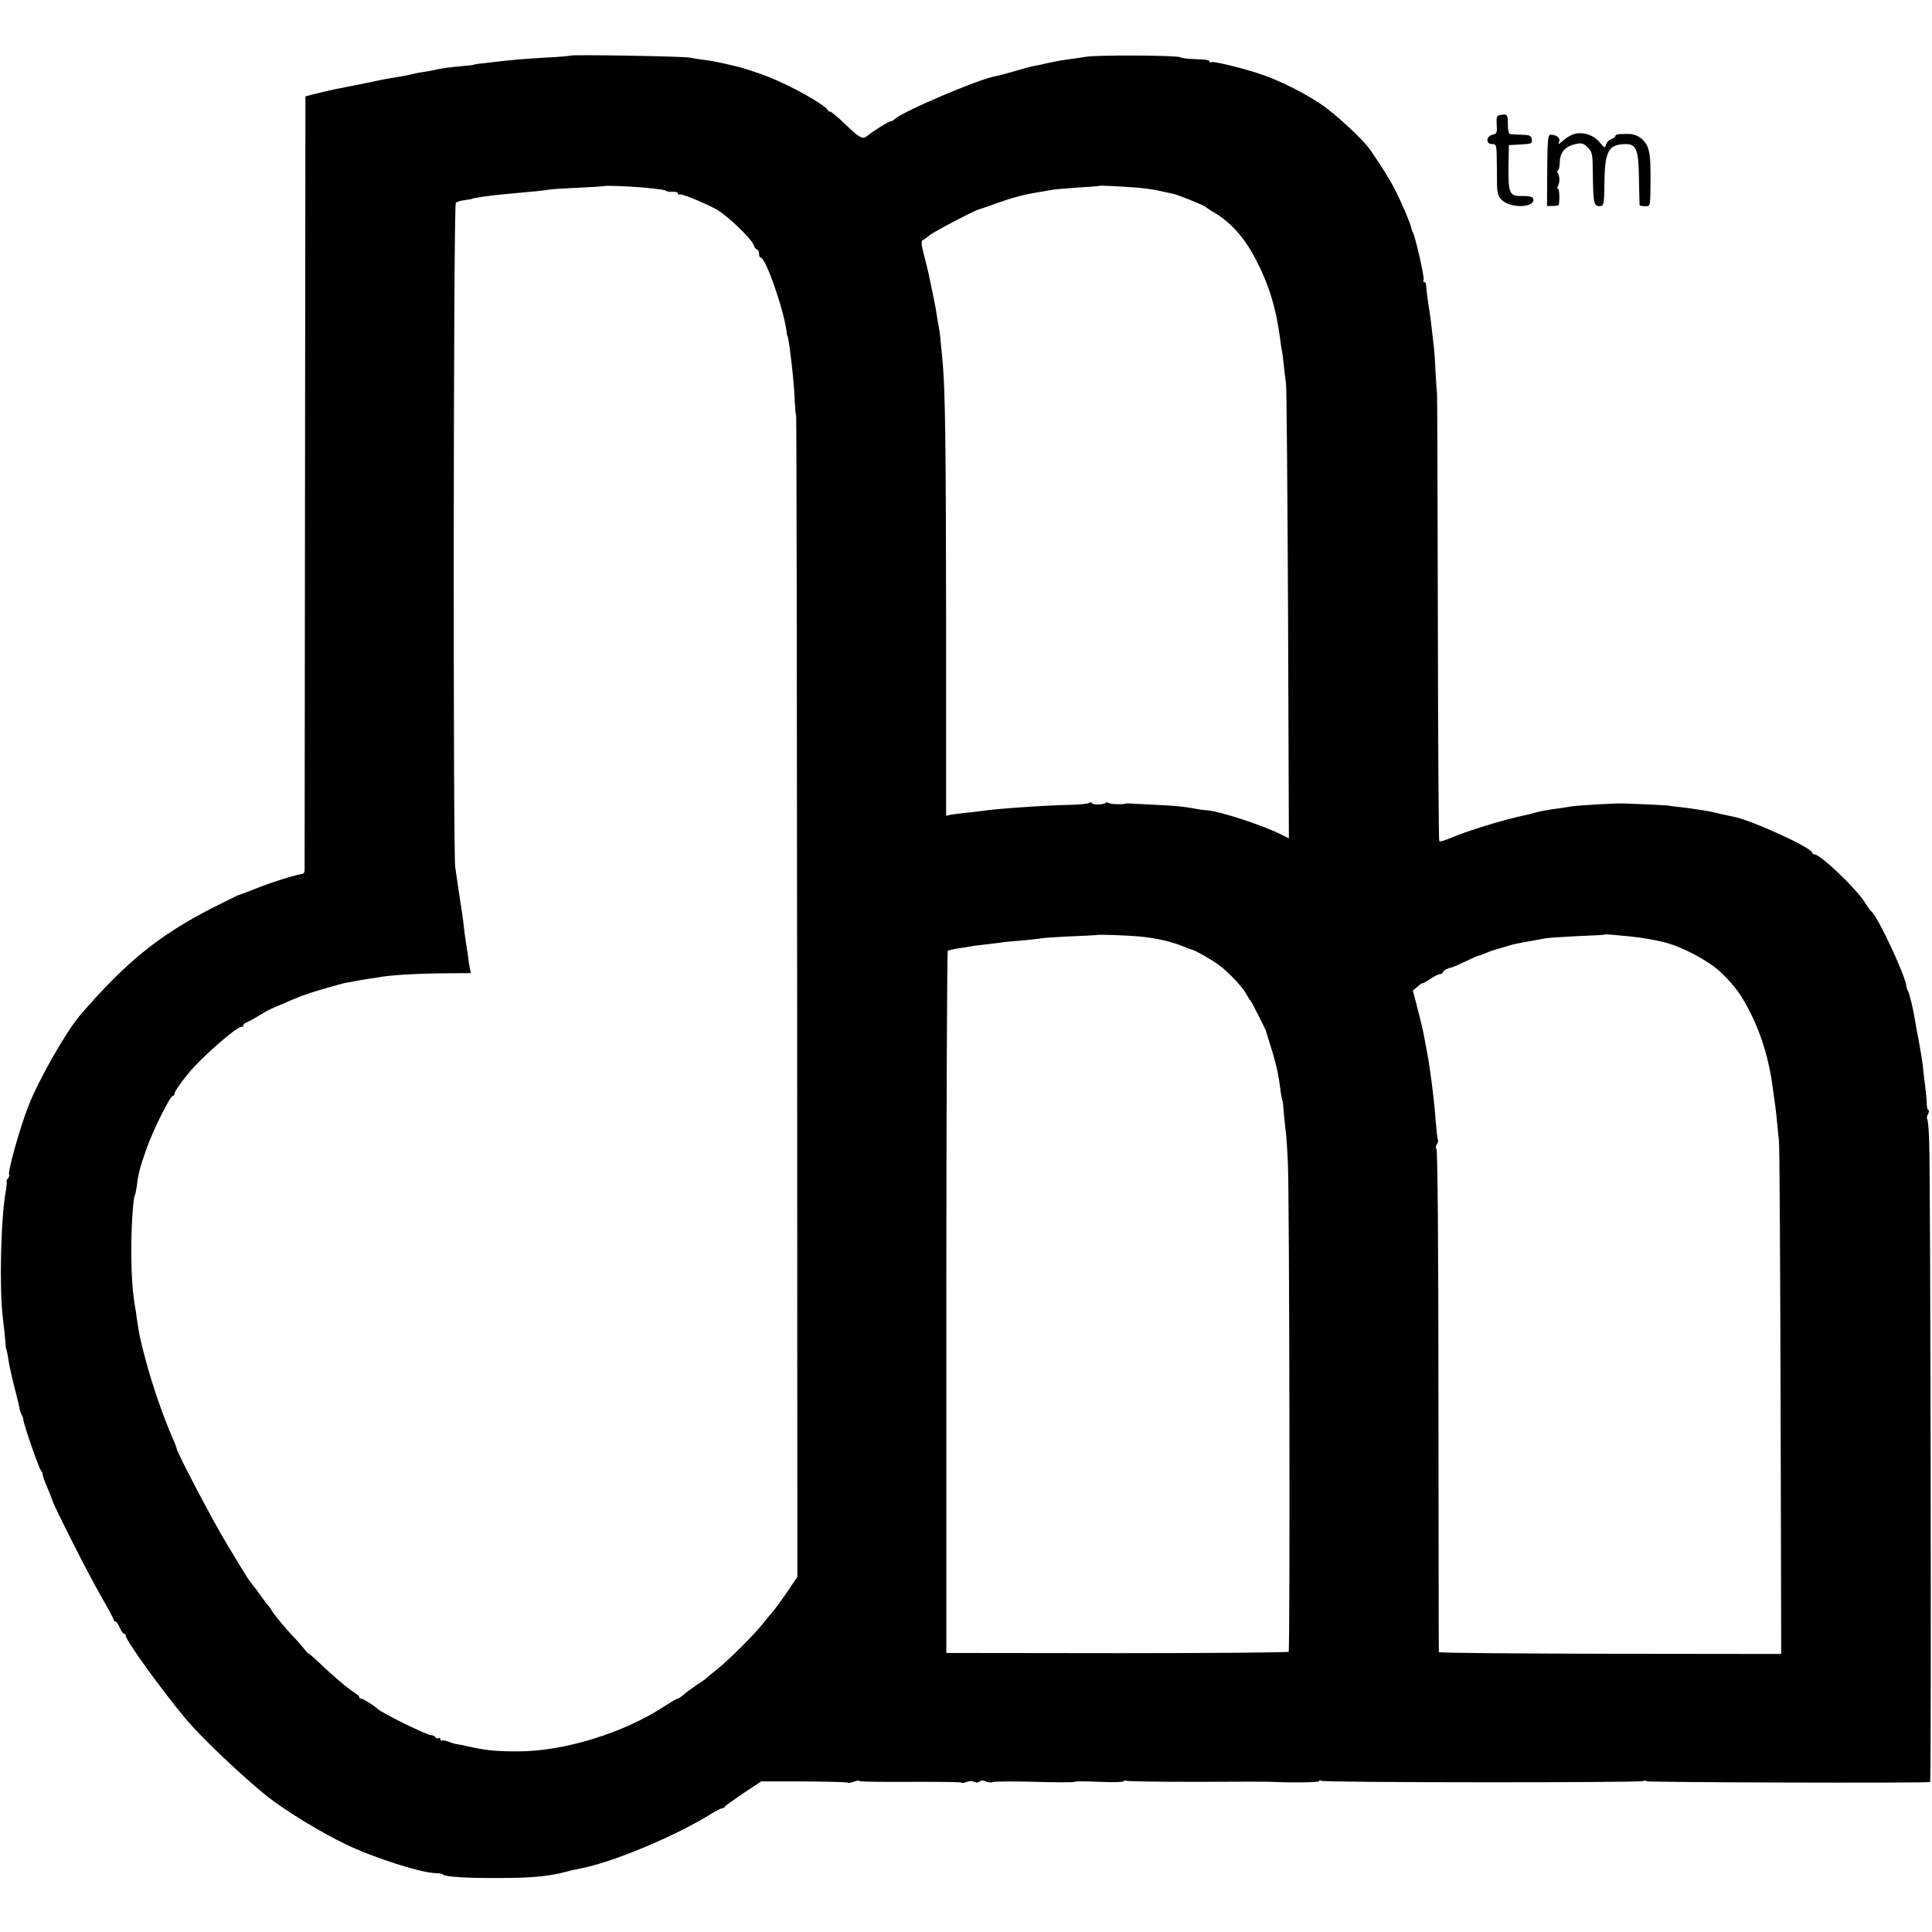<?xml version="1.0" standalone="no"?>
<!DOCTYPE svg PUBLIC "-//W3C//DTD SVG 20010904//EN"
 "http://www.w3.org/TR/2001/REC-SVG-20010904/DTD/svg10.dtd">
<svg version="1.0" xmlns="http://www.w3.org/2000/svg"
 width="952pt" height="952pt" viewBox="0 0 952 952"
 preserveAspectRatio="xMidYMid meet">
<g transform="translate(0,952) scale(0.1,-0.1)"
fill="#000000" stroke="none">
<path d="M2809 9246 c-2 -2 -58 -7 -123 -10 -118 -7 -151 -10 -256 -22 -72 -8
-95 -11 -95 -13 0 -1 -22 -4 -50 -6 -76 -7 -107 -11 -145 -20 -19 -4 -44 -9
-55 -10 -11 -1 -31 -5 -45 -8 -25 -7 -52 -12 -120 -23 -19 -3 -66 -12 -105
-21 -38 -8 -79 -16 -90 -18 -69 -13 -109 -22 -170 -37 l-50 -13 -2 -1900 c-1
-1045 -2 -1907 -2 -1916 -1 -9 -7 -16 -13 -16 -21 0 -158 -43 -218 -68 -55
-22 -93 -36 -97 -36 -1 0 -58 -29 -127 -63 -264 -136 -424 -265 -651 -528 -69
-81 -204 -317 -255 -448 -41 -103 -104 -329 -95 -338 3 -3 0 -11 -6 -19 -6 -7
-9 -13 -7 -13 3 0 1 -21 -3 -47 -25 -132 -33 -476 -15 -628 5 -38 10 -88 12
-110 1 -22 3 -40 4 -40 2 0 9 -36 14 -71 3 -17 14 -68 26 -115 12 -46 24 -95
26 -108 3 -14 8 -29 12 -35 3 -6 7 -15 7 -21 0 -20 80 -250 88 -253 4 -2 7
-10 7 -17 0 -7 10 -35 22 -62 11 -26 22 -54 24 -61 5 -25 180 -370 241 -476
35 -60 63 -113 63 -117 0 -5 4 -9 9 -9 5 0 14 -14 21 -30 7 -17 16 -30 21 -30
5 0 9 -5 9 -11 0 -22 176 -266 292 -405 75 -91 276 -282 405 -386 87 -69 267
-179 389 -237 137 -66 373 -141 442 -141 16 0 32 -3 35 -7 11 -11 116 -18 272
-17 165 0 248 8 335 31 14 3 27 7 30 8 3 0 23 4 45 9 162 32 473 163 647 273
21 12 42 23 47 23 5 0 11 3 13 8 2 4 43 33 91 66 l88 58 211 0 c116 -1 213 -3
215 -6 3 -3 15 -1 28 4 13 5 25 7 27 5 5 -5 81 -6 312 -5 104 0 191 -1 193 -4
3 -3 15 -1 27 4 13 4 29 4 36 0 9 -5 19 -5 27 1 7 7 18 7 30 1 10 -5 26 -7 35
-3 9 3 103 4 208 1 106 -3 193 -3 195 0 2 3 56 3 120 0 64 -3 119 -2 122 3 2
4 9 5 14 2 5 -3 163 -5 351 -5 189 1 352 1 363 0 98 -5 235 -3 235 3 0 5 5 5
11 2 14 -9 1573 -10 1587 -1 7 4 12 4 12 -1 0 -6 1366 -10 1401 -4 6 1 2 2994
-5 3159 -2 57 -6 106 -10 109 -3 3 -1 14 5 24 5 11 6 19 1 19 -4 0 -8 15 -8
33 0 17 -4 57 -8 87 -4 30 -9 73 -11 95 -2 22 -11 78 -20 125 -9 47 -18 96
-20 110 -7 45 -26 123 -32 134 -4 6 -8 17 -9 26 -6 56 -144 350 -174 370 -4 3
-18 23 -32 45 -45 70 -218 235 -247 235 -6 0 -11 4 -11 8 0 24 -304 163 -390
178 -8 2 -37 8 -65 14 -27 7 -61 14 -75 16 -51 8 -106 16 -140 19 -19 2 -35 4
-35 5 0 1 -86 6 -225 11 -33 2 -236 -10 -260 -15 -14 -3 -43 -7 -65 -10 -47
-6 -94 -15 -117 -22 -9 -3 -25 -7 -35 -9 -114 -24 -292 -78 -382 -117 -24 -10
-46 -16 -49 -13 -3 3 -6 501 -7 1108 -1 606 -3 1102 -4 1102 -1 0 -4 43 -7 95
-2 52 -6 109 -8 125 -2 17 -7 59 -11 95 -4 36 -9 74 -11 85 -5 26 -17 116 -17
133 0 6 -4 12 -9 12 -5 0 -6 4 -3 10 6 9 -41 214 -53 235 -4 6 -7 16 -8 23 -4
21 -47 123 -80 187 -27 53 -59 104 -121 195 -36 53 -177 183 -250 231 -84 55
-196 111 -283 141 -83 29 -241 68 -251 62 -5 -3 -9 -2 -9 3 0 4 -13 9 -30 10
-16 0 -47 2 -67 3 -21 1 -42 5 -48 8 -15 10 -414 12 -465 2 -25 -4 -65 -10
-90 -13 -25 -3 -67 -11 -95 -17 -27 -7 -61 -14 -75 -16 -14 -3 -56 -14 -95
-26 -38 -11 -80 -22 -93 -24 -84 -16 -451 -172 -494 -211 -10 -9 -18 -13 -18
-10 0 6 -93 -52 -117 -73 -22 -18 -37 -10 -105 55 -37 36 -72 65 -77 65 -5 0
-11 4 -13 8 -10 24 -177 118 -288 162 -53 21 -136 48 -169 55 -9 2 -38 9 -66
15 -27 6 -66 13 -85 15 -19 2 -51 7 -70 11 -36 7 -585 16 -591 10z m361 -650
c88 -9 104 -11 115 -18 6 -3 20 -4 33 -3 12 1 22 -3 22 -8 0 -6 3 -8 6 -5 6 7
116 -37 183 -73 53 -29 175 -146 185 -177 4 -12 12 -22 17 -22 5 0 9 -9 9 -20
0 -11 4 -20 9 -20 24 0 114 -257 127 -365 1 -11 3 -20 4 -20 6 0 31 -208 35
-297 2 -48 5 -91 8 -95 2 -5 4 -1294 5 -2866 l1 -2857 -49 -73 c-27 -39 -59
-84 -72 -98 -13 -15 -35 -42 -50 -61 -41 -52 -167 -178 -224 -223 -27 -21 -51
-42 -54 -45 -3 -3 -25 -19 -50 -35 -25 -17 -54 -38 -64 -48 -11 -9 -23 -17
-27 -17 -4 0 -31 -16 -61 -35 -202 -134 -500 -226 -730 -225 -110 0 -161 6
-248 26 -14 4 -34 7 -45 9 -11 1 -31 7 -45 13 -14 5 -28 8 -32 5 -5 -2 -8 1
-8 7 0 6 -4 9 -9 5 -5 -3 -12 -1 -16 5 -3 5 -12 10 -20 10 -22 0 -244 109
-265 130 -15 15 -71 50 -80 50 -5 0 -10 3 -10 8 0 4 -11 14 -24 22 -32 20
-108 84 -172 146 -30 28 -54 49 -54 46 0 -2 -10 8 -22 24 -13 16 -36 43 -53
60 -38 39 -97 111 -109 133 -5 9 -12 18 -16 21 -3 3 -17 21 -30 40 -14 19 -29
41 -35 48 -35 44 -20 20 -136 212 -70 115 -249 456 -249 474 0 4 -9 25 -19 49
-45 101 -102 266 -135 392 -24 89 -31 121 -42 200 -3 22 -7 51 -10 65 -11 66
-17 155 -17 260 -1 112 9 266 17 279 3 4 7 25 10 46 8 65 15 90 47 182 33 94
117 263 131 263 4 0 8 5 8 11 0 10 32 57 75 108 63 75 230 221 254 221 6 0 11
4 11 9 0 5 8 11 17 14 10 4 36 18 58 32 22 13 47 28 55 31 8 4 33 15 55 24 88
39 123 52 205 76 47 14 95 27 108 30 65 12 80 15 112 20 19 2 46 7 60 9 49 10
187 18 318 19 l132 1 -5 25 c-3 14 -7 41 -9 60 -3 19 -7 49 -10 65 -3 17 -7
50 -10 75 -5 45 -8 66 -27 188 -5 34 -12 84 -16 110 -11 90 -9 3263 3 3273 6
5 26 11 45 13 19 3 34 5 34 6 0 4 97 18 170 24 153 14 183 17 206 21 14 3 81
7 149 10 69 3 125 7 126 8 4 4 127 -1 194 -7z m2426 0 c39 -3 93 -10 120 -17
27 -6 56 -12 65 -14 24 -5 153 -57 159 -64 3 -3 17 -13 31 -21 88 -50 156
-123 213 -231 65 -122 102 -239 122 -385 3 -27 8 -58 10 -69 3 -11 7 -45 10
-75 3 -30 8 -71 11 -90 3 -19 7 -531 10 -1138 l4 -1103 -38 19 c-96 48 -312
118 -373 120 -8 0 -31 3 -50 7 -58 11 -100 15 -213 20 -59 3 -111 6 -115 6 -4
1 -10 0 -14 -1 -19 -5 -75 -3 -85 3 -6 4 -13 4 -17 0 -9 -9 -66 -9 -66 0 0 5
-6 5 -12 1 -7 -5 -51 -9 -98 -10 -115 -2 -375 -20 -430 -30 -14 -2 -50 -6 -80
-9 -30 -3 -65 -8 -77 -10 l-21 -5 0 968 c-1 855 -4 1120 -17 1267 -10 107 -14
150 -19 174 -3 14 -8 44 -11 65 -5 33 -13 73 -40 201 -3 11 -13 51 -22 89 -13
50 -15 70 -6 73 6 2 21 13 34 24 20 17 232 128 245 128 2 0 35 11 72 25 37 13
87 30 112 36 49 13 54 14 120 25 25 4 53 9 63 11 9 1 63 6 120 10 56 3 103 7
104 8 3 3 73 -1 179 -8z m13 -3690 c87 -8 162 -25 223 -50 18 -8 38 -15 43
-16 17 -4 98 -50 135 -78 47 -36 114 -107 131 -140 8 -15 17 -29 20 -32 6 -4
82 -155 79 -155 -1 0 1 -7 4 -15 39 -122 53 -177 62 -245 5 -44 12 -80 14 -80
1 0 3 -21 5 -46 2 -26 6 -66 9 -90 4 -24 9 -100 12 -169 8 -149 11 -2399 4
-2409 -3 -4 -383 -7 -846 -7 l-841 1 0 1728 c0 950 4 1730 7 1732 4 3 25 7 46
11 22 3 50 7 64 10 14 3 48 7 75 10 28 3 61 7 75 9 14 3 57 7 97 10 39 3 82 8
95 10 12 3 81 8 153 11 71 3 131 6 132 7 3 3 144 -2 202 -7z m2421 0 c63 -7
116 -15 170 -29 85 -20 217 -90 276 -145 69 -65 106 -115 152 -208 54 -109 90
-231 107 -361 2 -18 6 -48 9 -65 5 -32 12 -95 22 -203 3 -27 6 -607 8 -1288
l3 -1237 -844 1 c-463 1 -843 4 -843 8 -1 3 -1 563 -2 1244 0 730 -4 1237 -10
1237 -5 0 -4 8 1 19 6 10 9 20 7 22 -2 2 -7 38 -10 79 -7 87 -15 160 -22 210
-3 19 -7 49 -9 65 -2 17 -8 55 -14 85 -6 30 -13 69 -16 85 -3 17 -16 71 -29
122 l-24 92 24 20 c13 12 24 19 24 16 0 -2 16 7 36 20 20 14 43 25 50 25 8 0
14 4 14 9 0 8 23 20 50 26 3 1 31 13 62 28 31 15 59 27 62 27 2 0 17 5 33 12
15 6 30 12 33 13 36 11 97 29 105 31 20 5 71 14 104 20 18 3 43 8 55 10 11 3
82 7 156 11 74 3 136 6 138 8 1 1 17 1 35 -1 17 -2 57 -5 87 -8z"/>
<path d="M7388 8952 c-13 -2 -15 -12 -13 -47 3 -39 1 -44 -21 -49 -32 -8 -34
-46 -1 -46 22 0 22 -2 23 -125 0 -121 1 -127 25 -151 45 -44 171 -37 153 9 -2
7 -22 12 -49 11 -67 -2 -73 11 -72 141 l2 110 58 3 c54 3 58 5 55 25 -3 19
-10 22 -48 23 -25 1 -51 2 -57 3 -9 0 -13 18 -13 49 0 49 -3 53 -42 44z"/>
<path d="M7742 8854 c-12 -6 -32 -19 -44 -30 -19 -17 -21 -17 -15 -2 7 18 -15
35 -43 34 -13 -1 -15 -28 -16 -176 l-1 -175 28 0 c16 0 29 2 30 5 5 29 3 80
-4 80 -4 0 -5 6 -1 12 5 7 8 22 8 33 0 11 -3 26 -8 33 -4 6 -4 12 1 12 4 0 8
18 9 41 1 49 26 77 77 89 31 7 40 4 61 -17 23 -22 24 -31 25 -151 2 -127 6
-142 40 -137 14 2 16 19 17 118 2 154 21 186 105 187 52 0 63 -28 65 -168 1
-70 3 -129 3 -132 1 -4 12 -6 26 -6 29 0 27 -8 28 151 0 84 -4 119 -17 147
-18 37 -54 59 -94 58 -12 0 -31 0 -42 -1 -11 0 -20 -4 -20 -9 0 -5 -9 -11 -19
-15 -11 -3 -23 -15 -27 -27 -6 -20 -7 -19 -30 9 -33 42 -98 59 -142 37z"/>
</g>
</svg>
